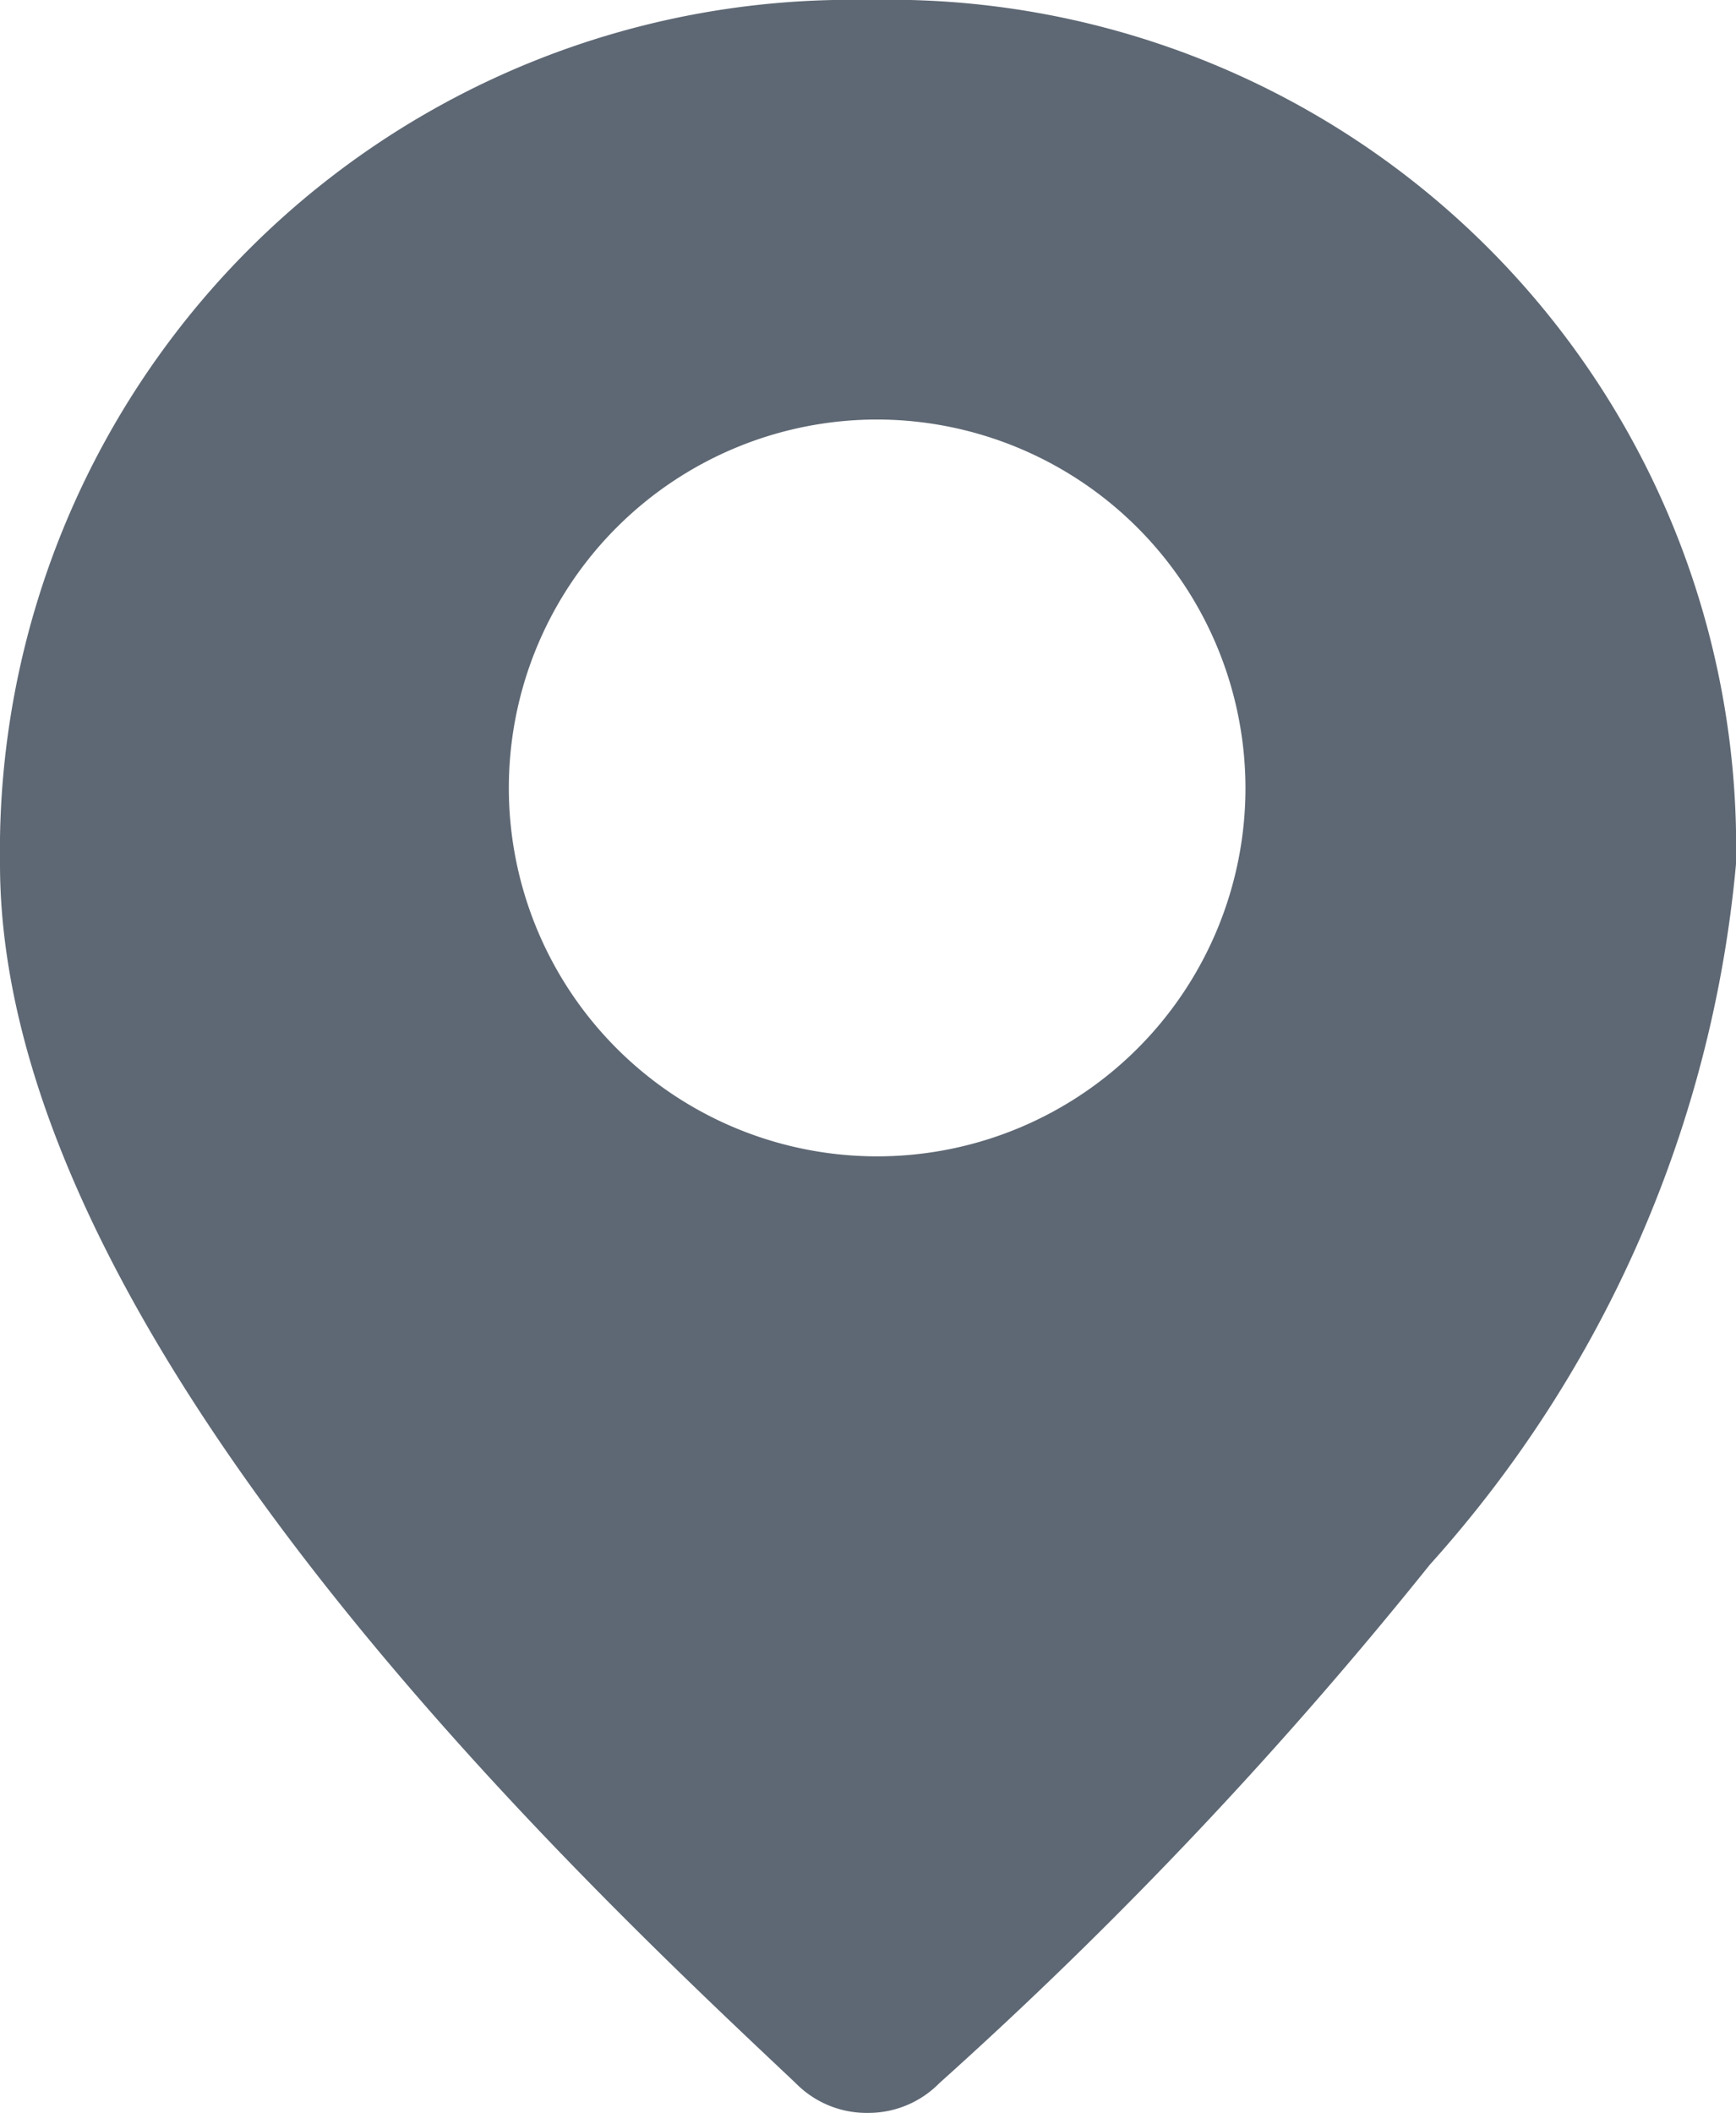 <svg xmlns="http://www.w3.org/2000/svg" width="10.907" height="13.271" viewBox="0 0 10.907 13.271">
  <path id="Subtraction_25" data-name="Subtraction 25" d="M5.454,13.271A.624.624,0,0,1,5,13.085l-.037-.035C3.608,11.773,0,8.383,0,5.427A5.346,5.346,0,0,1,5.454,0a5.321,5.321,0,0,1,5.453,5.427,7.607,7.607,0,0,1-1.923,4.4,27.387,27.387,0,0,1-2.97,3.156l-.111.1A.625.625,0,0,1,5.454,13.271ZM5.51,2.635A2.314,2.314,0,1,0,7.825,4.949,2.318,2.318,0,0,0,5.51,2.635Z" fill="#5e6874"/>
</svg>
